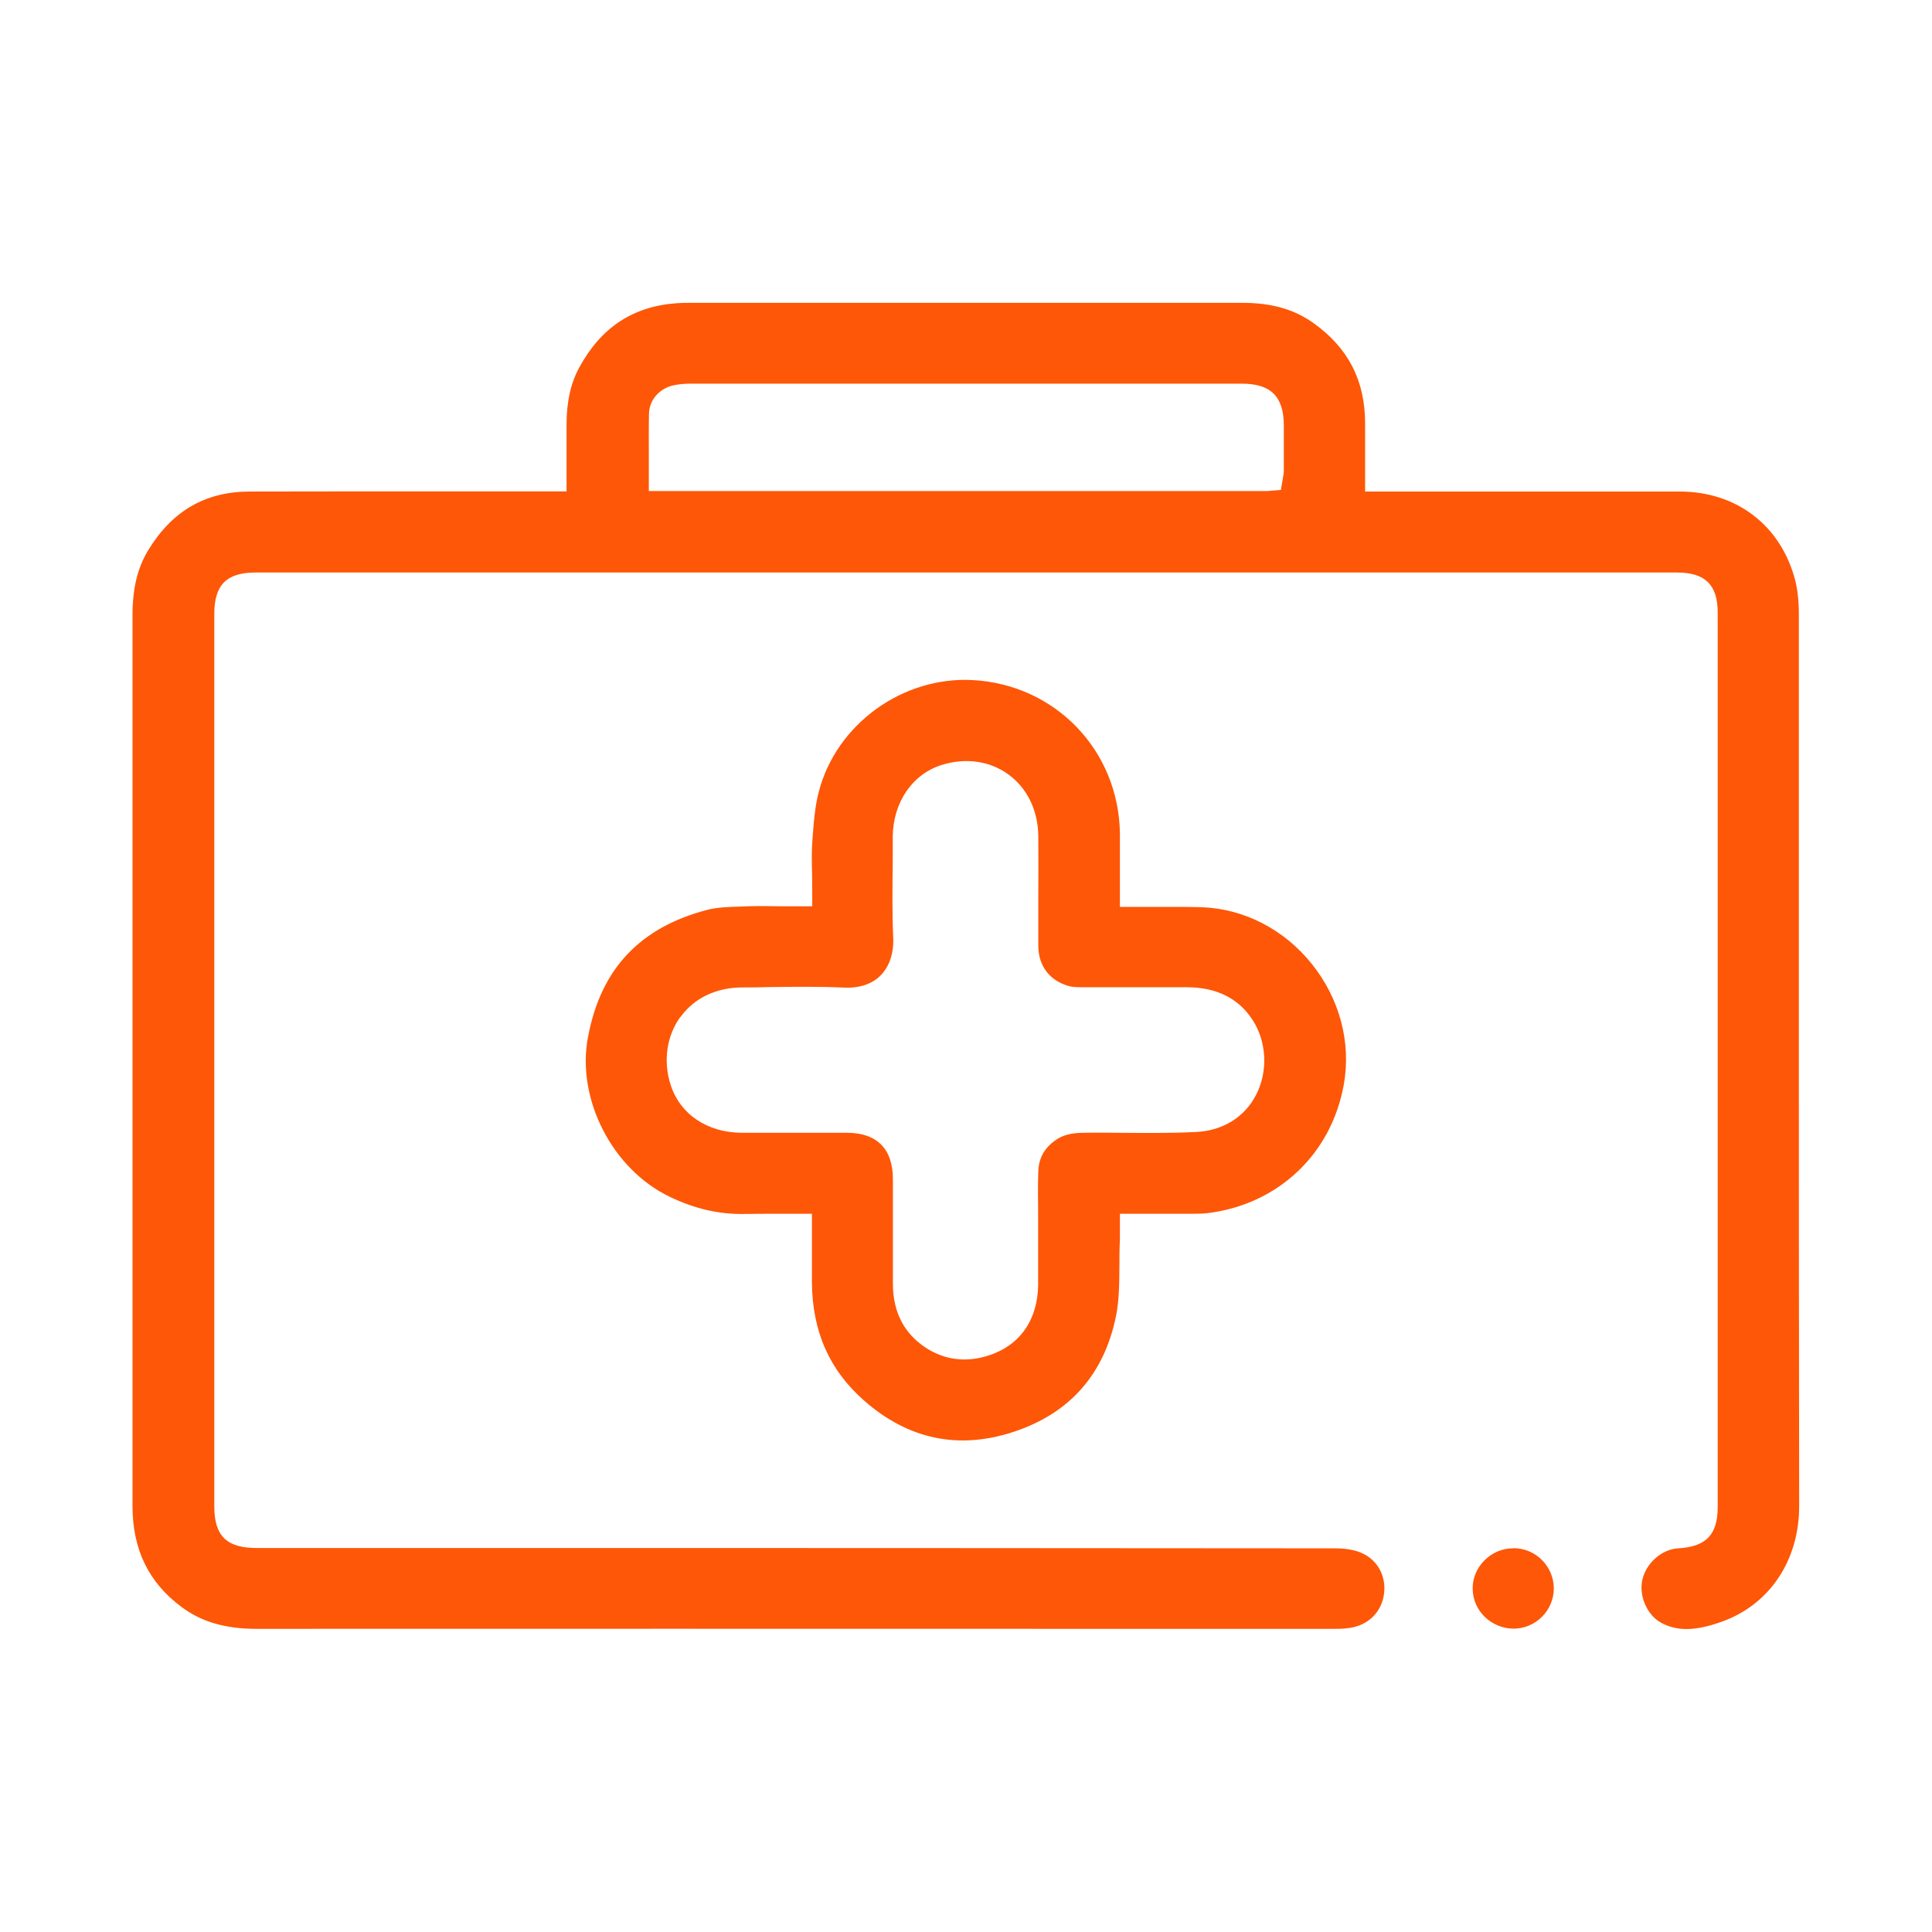 <?xml version="1.0" encoding="UTF-8"?> <svg xmlns="http://www.w3.org/2000/svg" id="Layer_1" viewBox="0 0 120 120"><defs><style>.cls-1{fill:#fe5707;}</style></defs><path class="cls-1" d="M111.73,38.17c0-.85-.08-1.55-.23-2.14-.89-3.39-3.63-5.5-7.18-5.5-4.16,0-8.31,0-12.47,0h-7.06s0-2,0-2c0-.75,0-1.49,0-2.22,0-2.67-1.05-4.7-3.19-6.23-1.21-.87-2.62-1.27-4.43-1.27h-.01c-8.1,0-16.2,0-24.31,0h-10.01c-.25,0-.5,0-.76,.02-2.75,.18-4.75,1.5-6.11,4.01-.53,.99-.78,2.12-.78,3.55,0,.71,0,1.43,0,2.16v1.97s-7.03,0-7.03,0c-4.22,0-8.44,0-12.66,.01-2.76,.01-4.82,1.21-6.31,3.67-.65,1.08-.96,2.36-.96,4.02,0,7.54,0,15.07,0,22.61v8.07s0,7.15,0,7.15c0,5.83,0,11.66,0,17.48,0,2.7,.99,4.75,3.03,6.27,1.25,.94,2.74,1.37,4.67,1.37h0c17.24,0,34.47-.01,51.71,0h15.21c.25,0,.5,0,.75-.03,1.21-.09,2.1-.84,2.33-1.95,.24-1.15-.29-2.25-1.33-2.72-.41-.19-1-.3-1.65-.3-18.49-.02-36.98-.02-55.47-.02H15.95c-1.88,0-2.64-.75-2.64-2.6V38.13c0-1.8,.76-2.57,2.56-2.57H104.17c1.74,0,2.52,.77,2.52,2.49,0,18.51,0,37.03,0,55.54,0,1.73-.71,2.48-2.46,2.58-1.02,.06-1.99,.92-2.22,1.95-.23,1.02,.31,2.23,1.2,2.69,.97,.51,2.06,.5,3.64-.05,3.03-1.04,4.91-3.81,4.9-7.24-.02-10.94-.02-21.88-.02-32.81,0-7.52,0-15.04,0-22.56Zm-31.99-9.52v.63c0,.09-.01,.18-.04,.31l-.14,.84-.86,.07H40.3v-2.08c0-.92-.01-1.83,.01-2.74,.03-.87,.67-1.58,1.58-1.76,.31-.06,.63-.09,.95-.09,11.43,0,22.87,0,34.3,0,1.79,0,2.6,.8,2.6,2.6,0,.74,0,1.49,0,2.23Z"></path><path class="cls-1" d="M36.52,64.41c-.73,3.85,1.51,8.22,5.09,9.93,1.56,.75,3.09,1.1,4.69,1.06,.39,0,.79-.01,1.18-.01,.32,0,.64,0,.96,0h1.99s0,2.07,0,2.07c0,.75,0,1.48,0,2.21,.03,3.04,1.09,5.44,3.25,7.33,2.73,2.4,5.84,3.05,9.23,1.95,3.51-1.14,5.67-3.57,6.41-7.22,.2-.99,.2-2.04,.21-3.15,0-.52,0-1.04,.03-1.56,0-.12,0-.25,0-.38v-1.25s1.9,0,1.9,0c.69,0,1.35,0,2.02,0h.38c.41,0,.79,0,1.15-.04,4.38-.54,7.7-3.68,8.46-8.01,.46-2.61-.27-5.33-2-7.48-1.71-2.13-4.19-3.41-6.8-3.51-.89-.03-1.79-.02-2.74-.02-.45,0-.9,0-1.37,0h-1v-2.21c0-.81,0-1.58,0-2.35-.07-5.16-4.01-9.26-9.16-9.53-4.33-.23-8.43,2.73-9.53,6.89-.25,.93-.33,1.94-.41,3.06-.05,.67-.04,1.36-.02,2.09,0,.33,.01,.67,.01,1.01v1h-1.96c-.69-.01-1.36-.02-2.03,0l-.48,.02c-.73,.02-1.42,.04-2.04,.2-4.19,1.09-6.62,3.67-7.41,7.87Zm5.76-1.26c.85-1.17,2.22-1.82,3.86-1.82,.53,0,1.06,0,1.59-.02,1.52-.02,3.11-.04,4.67,.03,.96,.05,1.76-.21,2.29-.75,.55-.55,.83-1.38,.79-2.33-.07-1.6-.05-3.22-.03-4.79v-1.52c.03-2.13,1.22-3.87,3.05-4.44,1.47-.46,2.98-.25,4.13,.59,1.17,.85,1.84,2.23,1.86,3.81,.01,1.27,.01,2.55,0,3.82,0,1,0,2,0,3,0,1.27,.71,2.19,1.91,2.52,.25,.07,.58,.07,.92,.07,1.07,0,2.14,0,3.2,0s2.13,0,3.19,0c1.85,0,3.22,.69,4.09,2.03,.88,1.36,.97,3.19,.22,4.65-.71,1.39-2.07,2.23-3.73,2.31-1.58,.08-3.17,.06-4.71,.05-.75,0-1.51-.02-2.26,0-.76,0-1.3,.14-1.73,.44-.72,.49-1.08,1.14-1.1,1.98-.03,.8-.02,1.6-.01,2.41v2.08s0,0,0,0v.09c0,.84,0,1.67,0,2.51-.05,2-1,3.49-2.69,4.18-.64,.26-1.27,.39-1.89,.39-1.06,0-2.08-.39-2.95-1.15-.98-.86-1.49-2.05-1.49-3.56,0-1.36,0-2.73,0-4.09v-2.4c0-1.88-.99-2.88-2.86-2.88-.91,0-1.81,0-2.72,0-1.27,0-2.55,0-3.83,0-2.14-.02-3.82-1.16-4.4-2.99-.47-1.47-.24-3.04,.61-4.21Z"></path><path class="cls-1" d="M93.98,96.17h0c-.68,0-1.31,.27-1.79,.76-.47,.48-.73,1.1-.72,1.76,.02,1.37,1.15,2.45,2.53,2.47,1.38,0,2.5-1.12,2.51-2.49,0-.67-.26-1.29-.73-1.77-.48-.48-1.11-.74-1.79-.74Z"></path></svg> 